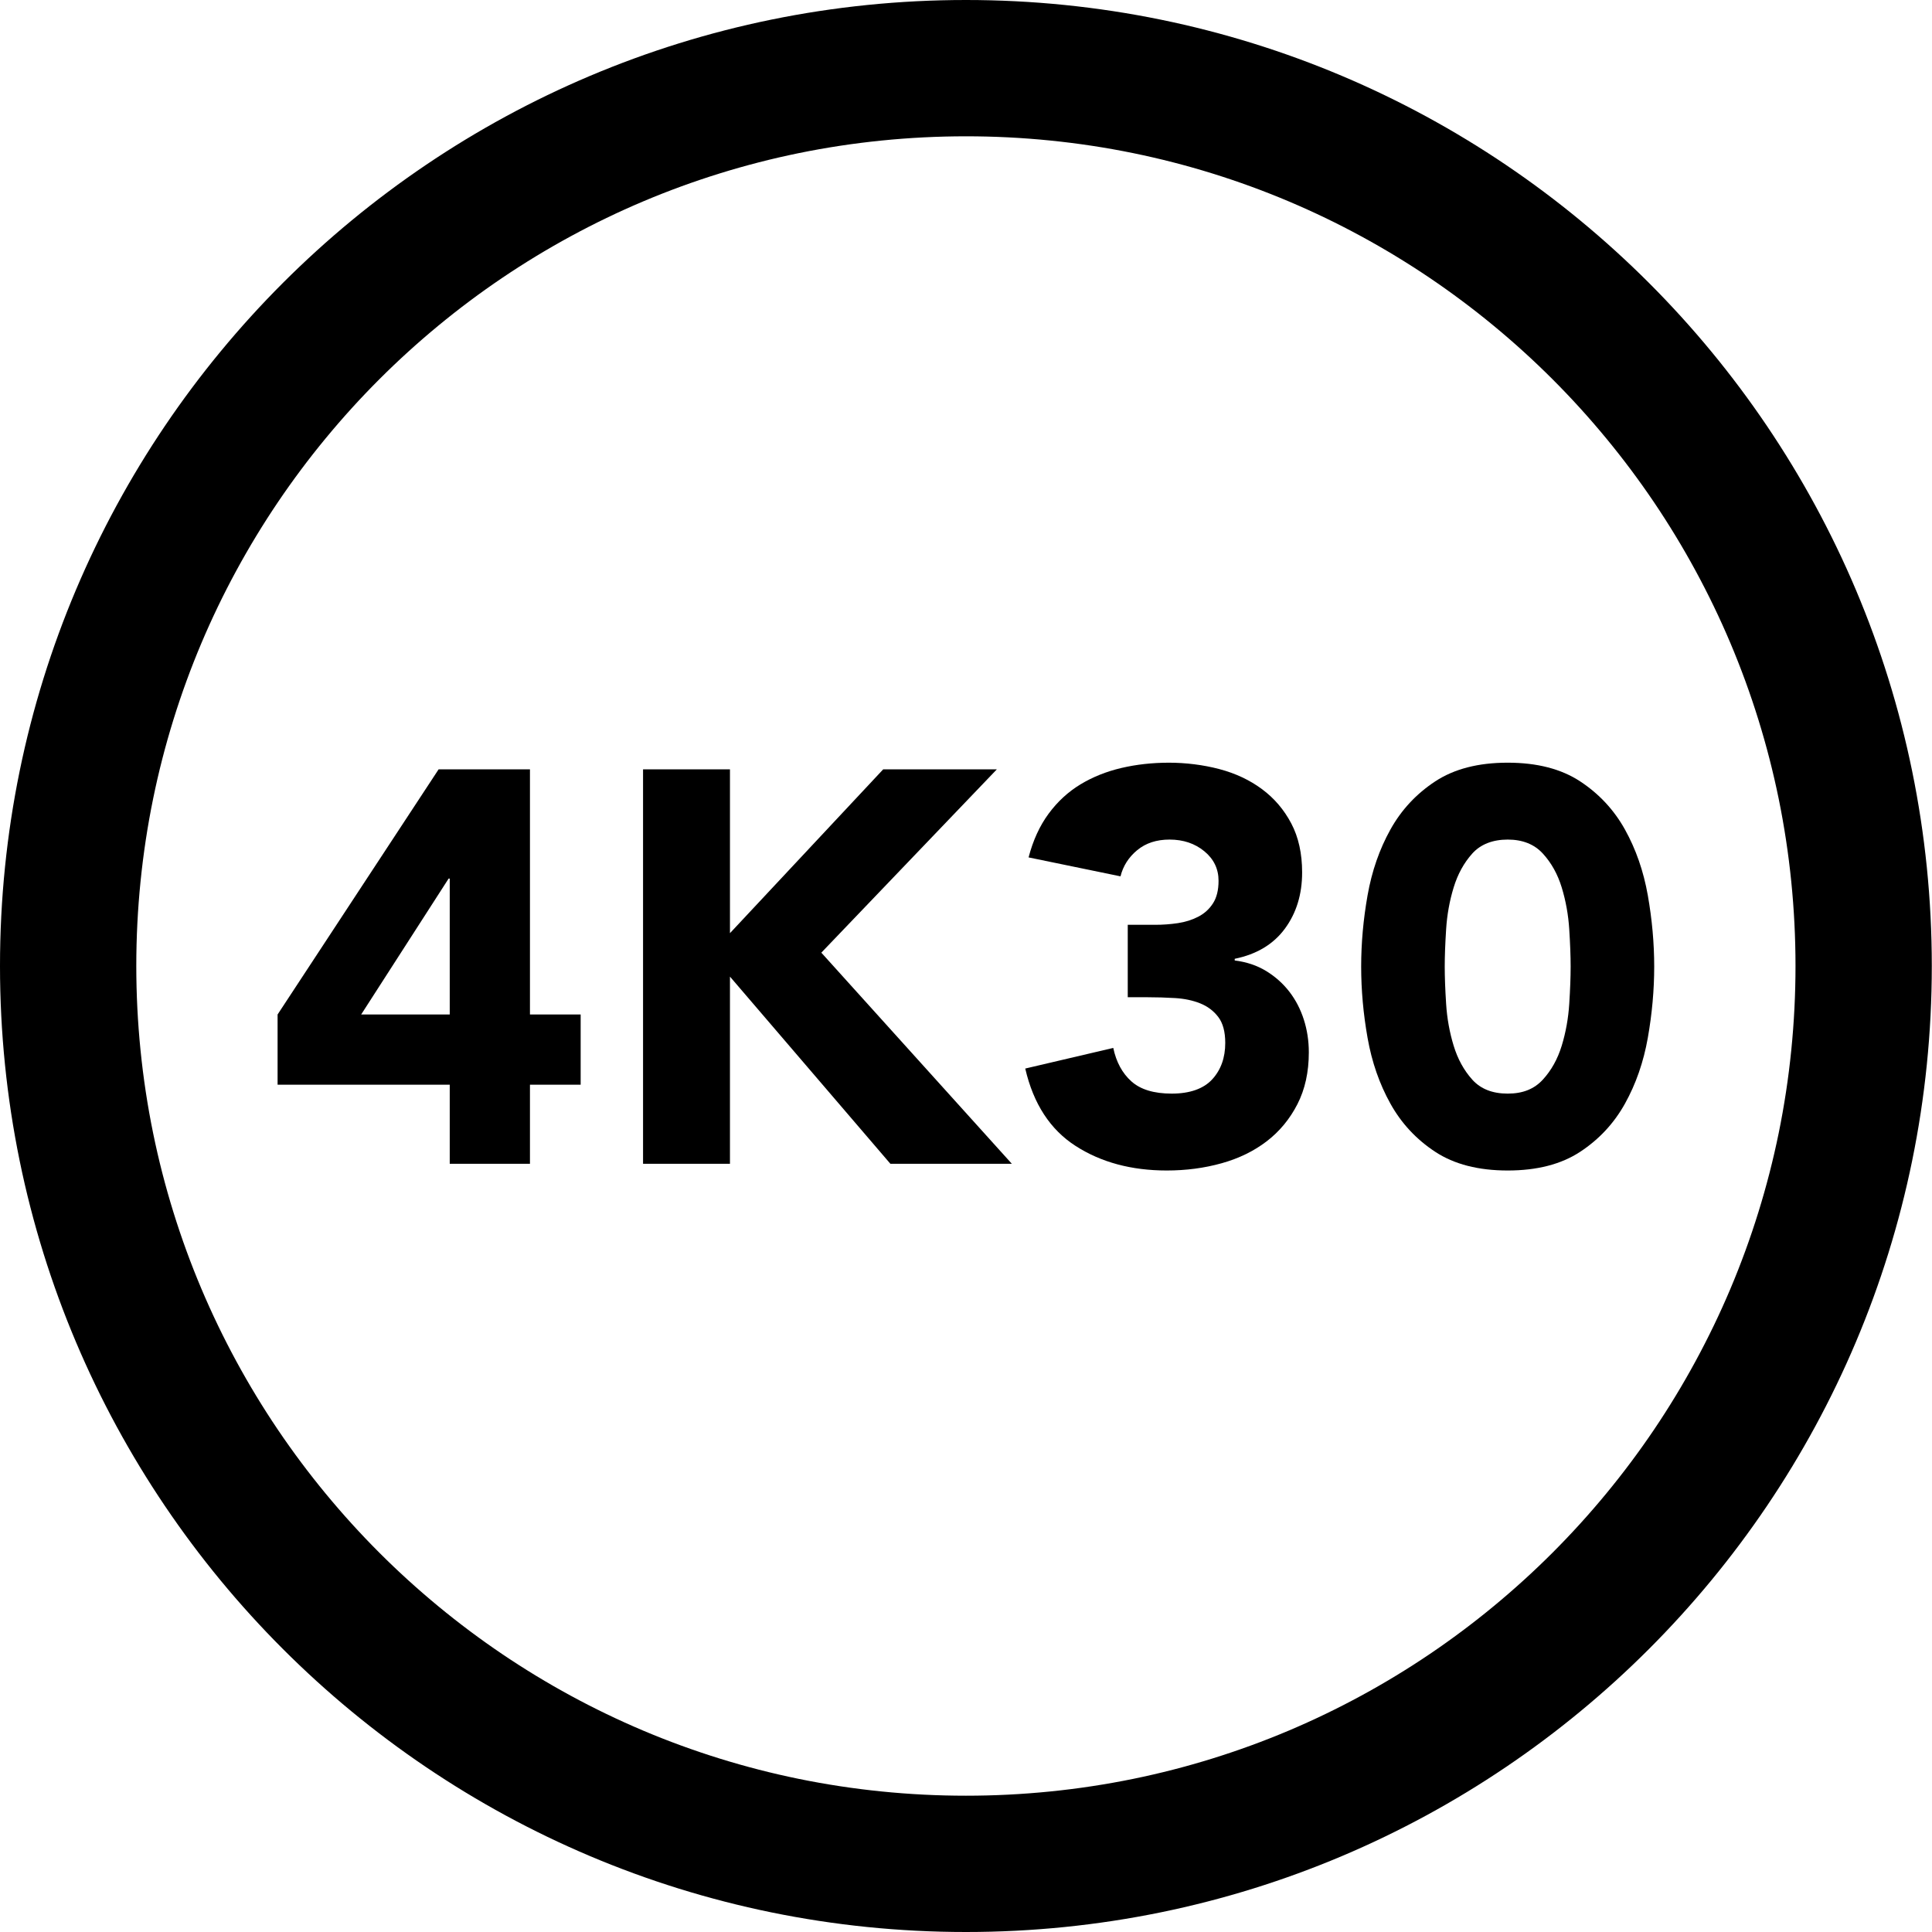 <?xml version="1.0" encoding="UTF-8"?>
<svg id="icon" xmlns="http://www.w3.org/2000/svg" viewBox="0 0 5669.29 5669.29">
  <g>
    <path d="m1319.72,3182.96h-505.16v-205.99l472.46-719.32h268.11v719.32h148.77v205.99h-148.77v232.14h-235.41v-232.14Zm0-604.88h-3.27l-256.67,398.89h259.94v-398.89Z"/>
    <path d="m1886.99,2257.65h255.03v480.63l449.57-480.63h333.5l-514.97,537.85,559.11,619.59h-356.39l-470.83-549.3v549.3h-255.03v-1157.45Z"/>
    <path d="m3309.25,2713.77h80.11c22.89,0,45.21-1.63,67.03-4.9,21.79-3.27,41.69-9.53,59.67-18.8,17.98-9.25,32.42-22.33,43.32-39.24,10.88-16.88,16.35-38.95,16.35-66.21,0-34.87-13.89-63.76-41.69-86.65-27.79-22.89-61.87-34.33-102.17-34.33-38.16,0-69.76,10.37-94.82,31.06-25.08,20.72-41.43,46.34-49.04,76.84l-269.74-55.58c13.08-50.12,32.7-92.9,58.85-128.33,26.16-35.4,57.22-64.01,93.18-85.83,35.97-21.79,76.02-37.86,120.16-48.23,44.14-10.35,90.73-15.53,139.78-15.53s100.54,6.28,147.95,18.8c47.41,12.54,89.1,32.16,125.06,58.85,35.97,26.72,64.57,60.23,85.83,100.54,21.25,40.33,31.88,88.28,31.88,143.86,0,64.32-16.91,119.34-50.68,165.12-33.8,45.77-82.84,75.2-147.13,88.28v4.9c34.87,4.37,65.65,14.71,92.37,31.06,26.69,16.35,49.3,36.53,67.85,60.49,18.52,23.99,32.7,51.24,42.51,81.74,9.81,30.53,14.71,62.69,14.71,96.45,0,57.78-11.19,108.46-33.51,152.04-22.35,43.6-52.31,79.85-89.92,108.71-37.6,28.89-81.74,50.42-132.42,64.58-50.68,14.15-104.37,21.25-161.03,21.25-103.56,0-192.65-23.96-267.29-71.93-74.66-47.95-123.99-123.68-147.95-227.24l258.3-60.49c8.71,41.43,26.41,74.13,53.13,98.09,26.69,23.99,66.21,35.97,118.52,35.97s92.9-13.9,118.52-41.69c25.59-27.79,38.42-63.48,38.42-107.08,0-32.7-6.82-58.04-20.44-76.02-13.64-17.98-31.34-31.32-53.13-40.05-21.81-8.71-46.34-13.9-73.57-15.53-27.25-1.64-54.51-2.45-81.74-2.45h-57.22v-212.53Z"/>
    <path d="m3994.23,2836.38c0-68.66,6.26-138.4,18.8-209.26,12.52-70.83,34.87-135.13,67.03-192.91,32.13-57.75,76.02-104.88,131.6-141.41,55.58-36.5,126.42-54.77,212.53-54.77s156.94,18.26,212.53,54.77c55.58,36.53,99.44,83.66,131.6,141.41,32.13,57.78,54.49,122.08,67.03,192.91,12.52,70.86,18.8,140.59,18.8,209.26s-6.28,138.42-18.8,209.26c-12.54,70.86-34.89,135.15-67.03,192.91-32.16,57.78-76.02,104.91-131.6,141.41-55.58,36.5-126.44,54.77-212.53,54.77s-156.94-18.26-212.53-54.77c-55.58-36.5-99.47-83.63-131.6-141.41-32.16-57.75-54.51-122.05-67.03-192.91-12.54-70.83-18.8-140.59-18.8-209.26Zm245.22,0c0,30.52,1.35,67.03,4.09,109.53,2.71,42.5,10.06,83.38,22.07,122.61,11.98,39.24,30.24,72.49,54.77,99.72,24.52,27.26,59.11,40.87,103.81,40.87s77.91-13.61,102.99-40.87c25.06-27.23,43.58-60.49,55.58-99.72,11.98-39.24,19.34-80.11,22.07-122.61,2.71-42.5,4.09-79.01,4.09-109.53s-1.38-67.03-4.09-109.53c-2.73-42.5-10.09-83.38-22.07-122.61-12-39.24-30.53-72.47-55.58-99.72-25.08-27.23-59.41-40.87-102.99-40.87s-79.29,13.64-103.81,40.87c-24.52,27.26-42.79,60.49-54.77,99.72-12.01,39.24-19.36,80.11-22.07,122.61-2.73,42.5-4.09,79.03-4.09,109.53Z"/>
  </g>
  <path d="m2834.55,399.96c165.46,0,330.69,16.64,491.1,49.47,156.12,31.95,309.68,79.61,456.42,141.68,144.15,60.98,283.21,136.47,413.32,224.38,128.97,87.14,250.26,187.24,360.51,297.5,110.24,110.26,210.31,231.57,297.44,360.57,87.89,130.12,163.36,269.21,224.32,413.38,62.05,146.74,109.7,300.31,141.64,456.45,32.81,160.41,49.45,325.63,49.45,491.08s-16.64,330.71-49.45,491.14c-31.94,156.15-79.6,309.74-141.65,456.51-60.96,144.19-136.44,283.3-224.33,413.45-87.13,129.02-187.21,250.35-297.45,360.63-110.24,110.28-231.54,210.39-360.51,297.55-130.11,87.93-269.17,163.43-413.32,224.42-146.73,62.08-300.29,109.75-456.41,141.71-160.41,32.83-325.63,49.48-491.09,49.48s-330.67-16.65-491.08-49.48c-156.13-31.95-309.7-79.63-456.45-141.71-144.17-60.99-283.26-136.5-413.39-224.43-129-87.17-250.32-187.28-360.59-297.57-110.27-110.29-210.37-231.62-297.53-360.64-87.92-130.15-163.41-269.26-224.4-413.44-62.07-146.77-109.74-300.35-141.69-456.5-32.82-160.42-49.47-325.66-49.47-491.11s16.64-330.65,49.47-491.05c31.95-156.12,79.62-309.69,141.68-456.43,60.98-144.17,136.47-283.25,224.39-413.38,87.15-129,187.25-250.31,297.52-360.58,110.27-110.27,231.59-210.36,360.59-297.51,130.13-87.91,269.22-163.41,413.39-224.39,146.75-62.07,300.33-109.74,456.46-141.69,160.41-32.82,325.64-49.47,491.09-49.47M2834.55,0C1269.03,0,0,1269.03,0,2834.45s1269.03,2834.84,2834.55,2834.84,2834.16-1269.32,2834.16-2834.84S4400.16,0,2834.55,0h0Z"/>
</svg>